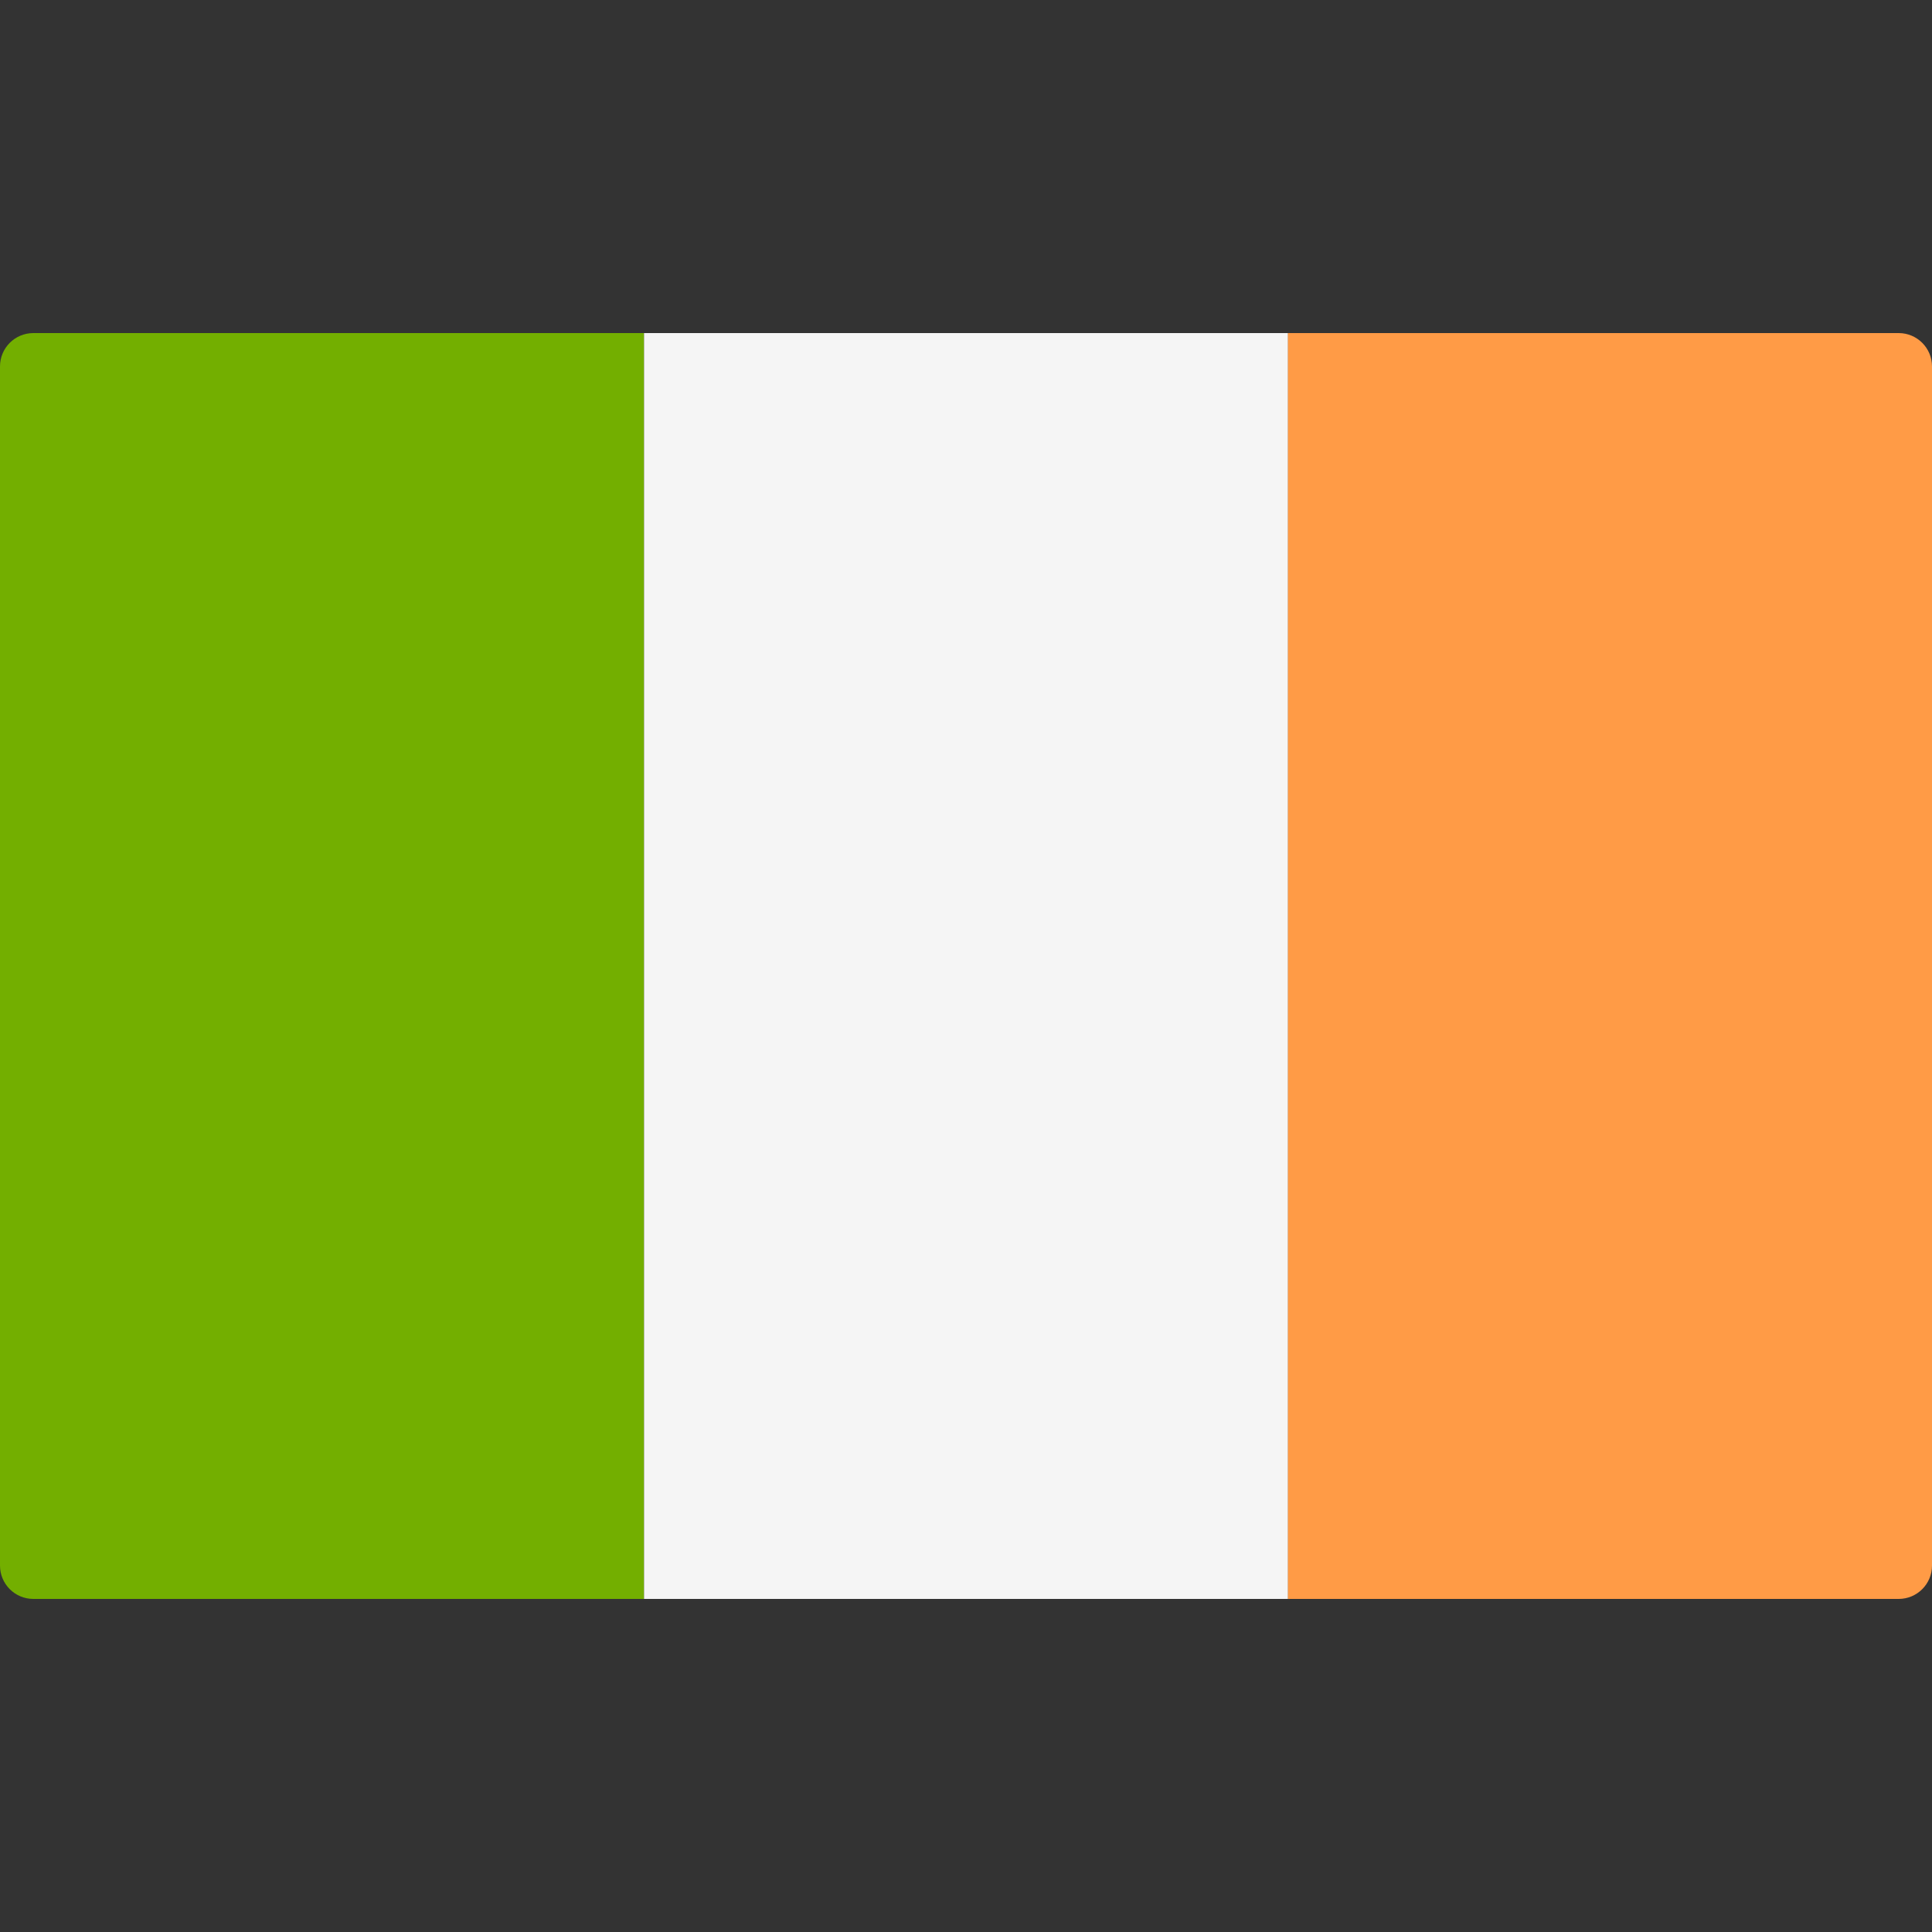 <svg width="20" height="20" viewBox="0 0 20 20" fill="none" xmlns="http://www.w3.org/2000/svg">
<rect x="0" y="0" width="20" height="20" fill="#333333" stroke="none"/>
<g clip-path="url(#clip0_2951_33698)">
<path d="M6.667 16.552H0.345C0.154 16.552 0 16.397 0 16.207V3.793C0 3.603 0.154 3.448 0.345 3.448H6.667V16.552Z" fill="#73AF00"/>
<path d="M13.334 3.448H6.667V16.552H13.334V3.448Z" fill="#F5F5F5"/>
<path d="M19.655 16.552H13.333V3.448H19.655C19.846 3.448 20 3.603 20 3.793V16.207C20 16.397 19.846 16.552 19.655 16.552Z" fill="#FF9B46"/>
</g>
<defs>
<clipPath id="clip0_2951_33698">
<rect width="20" height="20" fill="white"/>
</clipPath>
</defs>
</svg>
